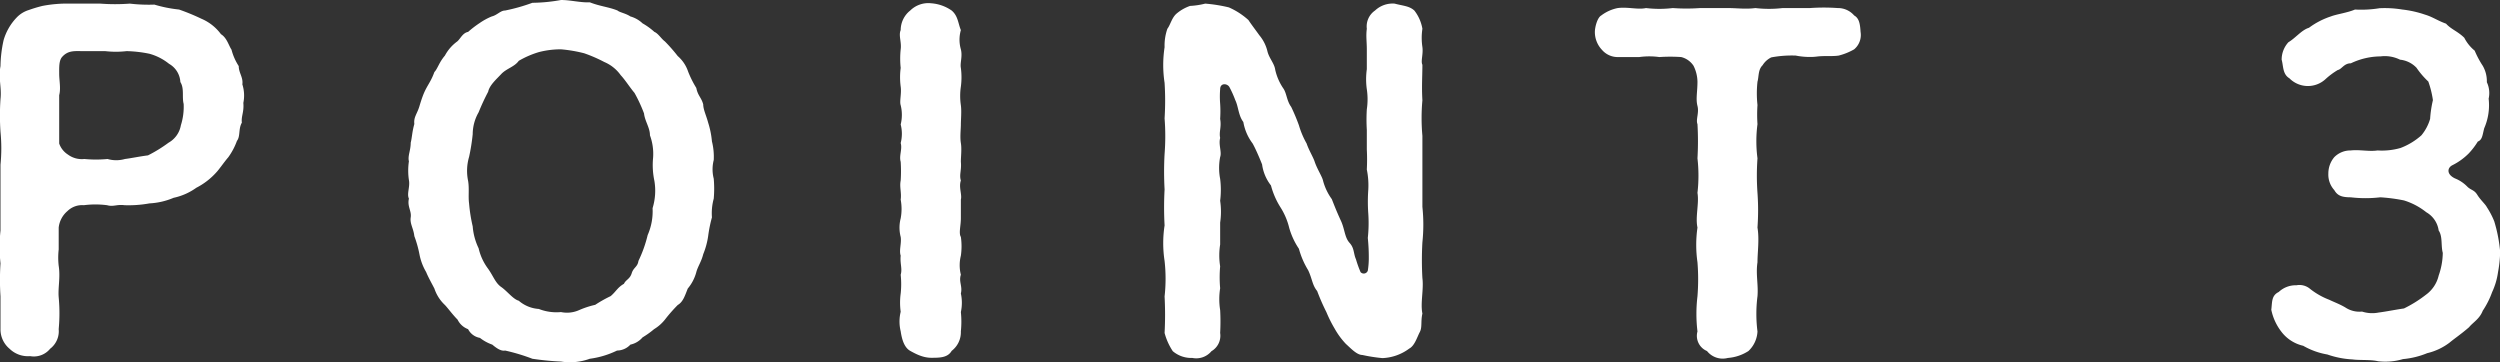 <svg xmlns="http://www.w3.org/2000/svg" width="152.05" height="22.03" viewBox="0 0 152.05 22.03"><rect x="0" y="0" width="152.05" height="22.03" fill="#333333" stroke="none"/><defs><style>.cls-1{fill:#fff;}</style></defs><g id="レイヤー_2" data-name="レイヤー 2"><g id="レイヤー_3" data-name="レイヤー 3"><path class="cls-1" d="M14.71,7.46c-.22.38-.08.83-.3,1.11a4,4,0,0,1-.53,1c-.22.25-.58.77-.72.91a4.22,4.22,0,0,1-1.22.94,3.67,3.67,0,0,1-1.38.61,4.32,4.32,0,0,1-1.47.34,7.08,7.08,0,0,1-1.52.11c-.48-.06-.67.11-1.06,0a5.47,5.47,0,0,0-1.41,0,1.28,1.28,0,0,0-1,.36,1.53,1.53,0,0,0-.53,1c0,.61,0,.86,0,1.33a4.43,4.43,0,0,0,0,1c.11.69-.05,1.33,0,1.91a10.48,10.48,0,0,1,0,1.94,1.34,1.34,0,0,1-.52,1.19,1.28,1.28,0,0,1-1.22.45,1.6,1.6,0,0,1-1.25-.45,1.53,1.53,0,0,1-.55-1.19c0-.75,0-1.47,0-2a15.26,15.26,0,0,1,0-2,9.45,9.45,0,0,1,0-2c0-.69,0-1.41,0-2s0-1.28,0-2a10.15,10.15,0,0,0,0-2,14.81,14.81,0,0,1,0-2c.08-.69-.14-1.27,0-2A7.64,7.64,0,0,1,.22,2.44,3.32,3.32,0,0,1,1,1.08,1.71,1.71,0,0,1,1.75.61,8.4,8.4,0,0,1,2.58.36,8,8,0,0,1,4.3.22c.52,0,1.13,0,1.8,0a12,12,0,0,0,1.8,0A9.71,9.71,0,0,0,9.39.28a8.08,8.08,0,0,0,1.5.3,13.12,13.12,0,0,1,1.36.56,2.87,2.87,0,0,1,1.19.94c.36.22.47.69.64.94a3.38,3.38,0,0,0,.44,1c0,.41.28.69.22,1.11a2.23,2.23,0,0,1,.06,1.13C14.85,6.82,14.66,7.07,14.71,7.46ZM11.17,6.32c-.11-.41.05-.94-.2-1.33a1.36,1.36,0,0,0-.69-1.11,3.29,3.29,0,0,0-1.19-.61A7.57,7.57,0,0,0,7.7,3.11a5.65,5.65,0,0,1-1.3,0c-.55,0-.83,0-1.33,0s-.91-.06-1.27.33c-.22.22-.2.64-.2,1.05s.11.89,0,1.3c0,.59,0,1,0,1.33s0,.89,0,1.61a1.31,1.31,0,0,0,.53.67,1.42,1.42,0,0,0,1,.27,7.37,7.37,0,0,0,1.41,0,1.91,1.91,0,0,0,1.06,0C8,9.62,8.51,9.51,9,9.45a8.58,8.58,0,0,0,1.25-.77A1.51,1.51,0,0,0,11,7.62,3.71,3.71,0,0,0,11.17,6.32Z"/><path class="cls-1" d="M43.41,12.08a3.35,3.35,0,0,0-.11,1.14,8.21,8.21,0,0,0-.23,1.14,4.68,4.68,0,0,1-.3,1.1c-.11.45-.33.75-.42,1.09a2.59,2.59,0,0,1-.52,1c-.17.42-.28.81-.61,1a9.73,9.73,0,0,0-.78.89,2.5,2.5,0,0,1-.66.58,5.33,5.33,0,0,1-.7.5,1.34,1.34,0,0,1-.74.44,1.12,1.12,0,0,1-.81.36,5.42,5.42,0,0,1-1.66.5,3.51,3.51,0,0,1-1.75.17,17.07,17.07,0,0,1-1.74-.17,11.84,11.84,0,0,0-1.66-.5c-.28.06-.61-.22-.78-.36a2.6,2.6,0,0,1-.75-.41,1,1,0,0,1-.72-.53,1.16,1.16,0,0,1-.64-.58c-.3-.3-.58-.69-.77-.89a2.39,2.39,0,0,1-.64-1c-.17-.33-.39-.72-.5-1a3.36,3.36,0,0,1-.41-1.09,6.88,6.88,0,0,0-.31-1.1c-.05-.47-.28-.75-.22-1.14s-.22-.66-.11-1.14c-.14-.3.08-.72,0-1.13a3.9,3.9,0,0,1,0-1.14c-.08-.33.11-.66.11-1.13.08-.31.08-.64.22-1.14-.05-.42.17-.61.31-1.08s.25-.78.41-1.08.33-.53.5-1c.19-.19.28-.58.64-1a2.54,2.54,0,0,1,.75-.86c.19-.16.33-.52.66-.58a6.17,6.17,0,0,1,.69-.53A3.81,3.81,0,0,1,29.91,1c.33-.08.53-.36.81-.36A11.09,11.09,0,0,0,32.38.17,10.13,10.13,0,0,0,34.12,0c.59,0,1.2.17,1.75.14.64.25,1.14.28,1.69.5.11.11.5.17.78.36a1.76,1.76,0,0,1,.74.42,4,4,0,0,1,.72.52c.23.09.42.42.64.58a10.06,10.06,0,0,1,.78.89,2.15,2.15,0,0,1,.63.94,6.15,6.15,0,0,0,.5,1c.09.47.31.58.42,1,0,.31.19.69.3,1.11a5.31,5.31,0,0,1,.23,1.14,3.84,3.84,0,0,1,.11,1.13,2.3,2.3,0,0,0,0,1.14A7,7,0,0,1,43.41,12.08ZM39.8,11a4.62,4.62,0,0,1-.08-1.39,3.26,3.26,0,0,0-.19-1.38c0-.47-.31-.86-.36-1.33a9.08,9.08,0,0,0-.58-1.25c-.28-.33-.56-.78-.84-1.08a2.34,2.34,0,0,0-1-.8,8.61,8.61,0,0,0-1.22-.53A8.5,8.5,0,0,0,34.12,3a5.31,5.31,0,0,0-1.35.17,5.62,5.62,0,0,0-1.22.53c-.25.36-.75.47-1.06.8s-.72.69-.8,1.08a13.36,13.36,0,0,0-.58,1.25,2.69,2.69,0,0,0-.36,1.33,12,12,0,0,1-.22,1.38A3,3,0,0,0,28.47,11c.08.47,0,.94.06,1.38a9.62,9.62,0,0,0,.22,1.39,3.71,3.71,0,0,0,.36,1.33,3.29,3.29,0,0,0,.58,1.25c.33.47.44.86.8,1.11s.72.74,1.06.83a2.07,2.07,0,0,0,1.22.5,2.92,2.92,0,0,0,1.35.19,1.8,1.8,0,0,0,1.08-.11,5.4,5.4,0,0,1,1-.33,7.84,7.84,0,0,1,.94-.53c.33-.28.42-.53.81-.75.11-.25.36-.28.47-.64s.36-.38.41-.75a7.71,7.71,0,0,0,.56-1.57,3.61,3.61,0,0,0,.3-1.64A3.61,3.61,0,0,0,39.8,11Z"/><path class="cls-1" d="M58.44,20.15a1.43,1.43,0,0,1-.56,1.19c-.24.42-.74.42-1.24.42s-.94-.23-1.28-.42-.5-.64-.58-1.19a2.5,2.5,0,0,1,0-1.19,4.12,4.12,0,0,1,0-1.11,5.4,5.4,0,0,0,0-1.14c.11-.36-.05-.69,0-1.16-.11-.33.06-.75,0-1.14a2.25,2.25,0,0,1,0-1.13,3.11,3.11,0,0,0,0-1.14c.06-.42-.08-.75,0-1.16a8.65,8.65,0,0,0,0-1.14c-.11-.36.11-.78,0-1.14a2.26,2.26,0,0,0,0-1.13,2.44,2.44,0,0,0,0-1.17c-.08-.25.06-.72,0-1.13a4.33,4.33,0,0,1,0-1.14,5.32,5.32,0,0,1,0-1.13c.06-.45-.14-.84,0-1.17A1.52,1.52,0,0,1,55.36.64,1.57,1.57,0,0,1,56.64.2a2.49,2.49,0,0,1,1.24.44c.39.33.39.78.56,1.19a2.11,2.11,0,0,0,0,1.17c.11.44-.06.83,0,1.13a4.34,4.34,0,0,1,0,1.14,3.84,3.84,0,0,0,0,1.13c.05.36,0,.89,0,1.17s-.06.77,0,1.13,0,.83,0,1.14c.05.53-.11.78,0,1.14-.14.41.08.85,0,1.16,0,.47,0,.69,0,1.14s-.14.91,0,1.13a4,4,0,0,1,0,1.14,2.38,2.38,0,0,0,0,1.16c-.14.42.11.7,0,1.14a2.68,2.68,0,0,1,0,1.13A5.69,5.69,0,0,1,58.44,20.15Z"/><path class="cls-1" d="M86.51,19.07c-.11.5,0,.83-.16,1.13s-.31.83-.64,1a2.92,2.92,0,0,1-1.63.58,9.87,9.87,0,0,1-1.22-.19c-.34,0-.72-.42-1-.67a4.6,4.6,0,0,1-.69-.94,7.75,7.75,0,0,1-.5-1,12.77,12.77,0,0,1-.56-1.28c-.3-.36-.3-.75-.55-1.27A5,5,0,0,1,79,15.13a4.44,4.44,0,0,1-.59-1.27,4.16,4.16,0,0,0-.55-1.28,4.75,4.75,0,0,1-.56-1.3A2.66,2.66,0,0,1,76.76,10c-.19-.48-.42-1-.58-1.28a3,3,0,0,1-.56-1.3c-.3-.39-.3-.94-.49-1.33a6.35,6.35,0,0,0-.36-.8c-.14-.23-.56-.25-.56.13a5.61,5.61,0,0,0,0,.89,7.06,7.06,0,0,1,0,.92c.09.52-.08.77,0,1.16-.11.41.11.86,0,1.16a3.5,3.5,0,0,0,0,1.33,5.37,5.37,0,0,1,0,1.33,4.55,4.55,0,0,1,0,1.33c0,.36,0,.92,0,1.33a4.23,4.23,0,0,0,0,1.33,7.38,7.38,0,0,0,0,1.33,4.24,4.24,0,0,0,0,1.33,12.88,12.88,0,0,1,0,1.39,1.09,1.09,0,0,1-.53,1.11,1.2,1.2,0,0,1-1.16.41,1.74,1.74,0,0,1-1.19-.41,3.73,3.73,0,0,1-.5-1.11,20.85,20.85,0,0,0,0-2.22,9.75,9.75,0,0,0,0-2.16,7.09,7.09,0,0,1,0-2.16,20,20,0,0,1,0-2.19,19.44,19.44,0,0,1,0-2.16,14,14,0,0,0,0-2.16,17.3,17.3,0,0,0,0-2.16,7.17,7.17,0,0,1,0-2.17A3.1,3.1,0,0,1,71,1.75c.19-.25.27-.69.58-.94a2.56,2.56,0,0,1,.8-.45A4.72,4.72,0,0,0,73.3.22a9.24,9.24,0,0,1,1.44.23,4.38,4.38,0,0,1,1.19.77c.22.33.44.61.66.92a2.38,2.38,0,0,1,.5,1c.11.42.42.72.47,1.11a3.29,3.29,0,0,0,.5,1.14c.2.3.2.75.47,1.11A11.91,11.91,0,0,1,79,7.62a5.22,5.22,0,0,0,.47,1.11c.14.42.42.86.5,1.14.17.47.45.88.5,1.13A3.38,3.38,0,0,0,81,12.11c.22.56.33.83.56,1.33s.22,1,.52,1.33.23.64.39,1a6.55,6.55,0,0,0,.28.78.26.26,0,0,0,.44-.09,4.92,4.92,0,0,0,.06-.69,11.63,11.63,0,0,0-.06-1.3A8.4,8.4,0,0,0,83.22,13a10.23,10.23,0,0,1,0-1.47,4.81,4.81,0,0,0-.09-1.22,12,12,0,0,0,0-1.22c0-.36,0-.83,0-1.19a10.38,10.38,0,0,1,0-1.25,4.14,4.14,0,0,0,0-1.22,4.36,4.36,0,0,1,0-1.22c0-.41,0-.69,0-1.19s-.06-.83,0-1.27a1.17,1.17,0,0,1,.5-1.11A1.56,1.56,0,0,1,84.82.22c.53.14.89.14,1.2.42a2.47,2.47,0,0,1,.49,1.11,3.75,3.75,0,0,0,0,1.11c.06.44-.11.86,0,1.08,0,.69-.05,1.33,0,2.16a12,12,0,0,0,0,2.16c0,.69,0,1.39,0,2.16s0,1.5,0,2.16a10.37,10.37,0,0,1,0,2.16,19.61,19.61,0,0,0,0,2.17C86.6,17.6,86.38,18.43,86.51,19.07Z"/><path class="cls-1" d="M113.16,1.94A1.14,1.14,0,0,1,112.77,3a3.71,3.71,0,0,1-.94.38c-.39.06-.86,0-1.33.06s-1,0-1.28-.06a6.75,6.75,0,0,0-1.49.11,1.27,1.27,0,0,0-.53.48c-.28.27-.22.69-.31,1a6.55,6.55,0,0,0,0,1.42,8.55,8.55,0,0,0,0,1.16,8,8,0,0,0,0,2.08,14.71,14.71,0,0,0,0,2.1,14.85,14.85,0,0,1,0,2.11c.12.72,0,1.5,0,2.11-.11.72.06,1.38,0,2.07a8.5,8.5,0,0,0,0,2.14,1.75,1.75,0,0,1-.55,1.19,2.68,2.68,0,0,1-1.25.42,1.22,1.22,0,0,1-1.27-.42,1,1,0,0,1-.58-1.19,9,9,0,0,1,0-2.14,13,13,0,0,0,0-2.07,7.45,7.45,0,0,1,0-2.11c-.14-.64.11-1.47,0-2.11a9.22,9.22,0,0,0,0-2.1,18,18,0,0,0,0-2.08c-.11-.28.11-.69,0-1.11s0-.86,0-1.47A2.24,2.24,0,0,0,103,4a1.26,1.26,0,0,0-.75-.53,9.84,9.84,0,0,0-1.33,0,4.46,4.46,0,0,0-1.22,0c-.3,0-.77,0-1.27,0a1.26,1.26,0,0,1-1-.44A1.57,1.57,0,0,1,97,1.94c0-.27.14-.86.39-1a2.45,2.45,0,0,1,1-.45c.63-.08,1.22.11,1.72,0a6.8,6.8,0,0,0,1.63,0,11.49,11.49,0,0,0,1.66,0c.64,0,1.08,0,1.67,0s1.1.08,1.69,0a7.08,7.08,0,0,0,1.66,0c.41,0,1.19,0,1.66,0a12,12,0,0,1,1.69,0,1.3,1.3,0,0,1,1,.45C113.07,1.11,113.13,1.44,113.16,1.94Z"/><path class="cls-1" d="M151.93,16.55a4.23,4.23,0,0,1-.36,1.22A5.17,5.17,0,0,1,151,18.9c-.19.5-.61.72-.83,1-.47.41-.89.69-1.19.94a3.62,3.62,0,0,1-1.36.64,5,5,0,0,1-1.47.36,3.76,3.76,0,0,1-1.52.13c-.47-.11-1.14-.05-1.55-.11a5.47,5.47,0,0,1-1.53-.3,4.42,4.42,0,0,1-1.47-.53,2.31,2.31,0,0,1-1.33-.86,3.24,3.24,0,0,1-.61-1.33c.06-.47,0-.86.45-1.08a1.51,1.51,0,0,1,1.08-.41,1,1,0,0,1,.83.22,4.42,4.42,0,0,0,1.16.66c.36.17.67.28,1,.48a1.55,1.55,0,0,0,1,.24,2,2,0,0,0,1,.06c.47-.06,1-.17,1.55-.25a7.52,7.52,0,0,0,1.33-.83,2,2,0,0,0,.78-1.17,4.3,4.3,0,0,0,.25-1.38c-.12-.44,0-1-.25-1.36a1.52,1.52,0,0,0-.75-1.11,4.13,4.13,0,0,0-1.36-.72,10.32,10.32,0,0,0-1.44-.19,7.73,7.73,0,0,1-1.8,0c-.56,0-.81-.11-1-.44a1.4,1.4,0,0,1-.36-1,1.54,1.54,0,0,1,.36-1,1.38,1.38,0,0,1,1-.41c.55-.06,1.13.08,1.63,0A4.11,4.11,0,0,0,146,9a4.06,4.06,0,0,0,1.27-.77,2.8,2.8,0,0,0,.53-1,6.84,6.84,0,0,1,.17-1.14,5.79,5.79,0,0,0-.28-1.13,5.15,5.15,0,0,1-.72-.84,1.61,1.61,0,0,0-1-.49,2.08,2.08,0,0,0-1.19-.2,4.24,4.24,0,0,0-1.8.42c-.42,0-.55.36-.8.41a4.49,4.49,0,0,0-.75.56,1.58,1.58,0,0,1-2.19-.06c-.42-.25-.36-.75-.47-1.13a1.57,1.57,0,0,1,.41-1.06c.45-.27.81-.75,1.25-.88A4.68,4.68,0,0,1,141.76,1c.36-.14,1-.22,1.47-.42A6.94,6.94,0,0,0,144.72.5a6.6,6.6,0,0,1,1.39.08,6.48,6.48,0,0,1,1.38.31c.47.14.75.36,1.28.55.3.34.72.47,1.11.86a2.41,2.41,0,0,0,.63.78A5.57,5.57,0,0,0,151,4a1.87,1.87,0,0,1,.25,1,1.54,1.54,0,0,1,.11,1,3.51,3.51,0,0,1-.27,1.8c-.11.42-.11.7-.39.81a4.44,4.44,0,0,1-.55.72,3.78,3.78,0,0,1-1,.72c-.31.16-.36.55.16.8a2.17,2.17,0,0,1,.75.5c.22.22.42.19.61.5s.5.58.58.75a4.77,4.77,0,0,1,.45.86,9.07,9.07,0,0,1,.36,1.85A7.54,7.54,0,0,1,151.93,16.55Z"/></g></g></svg>
